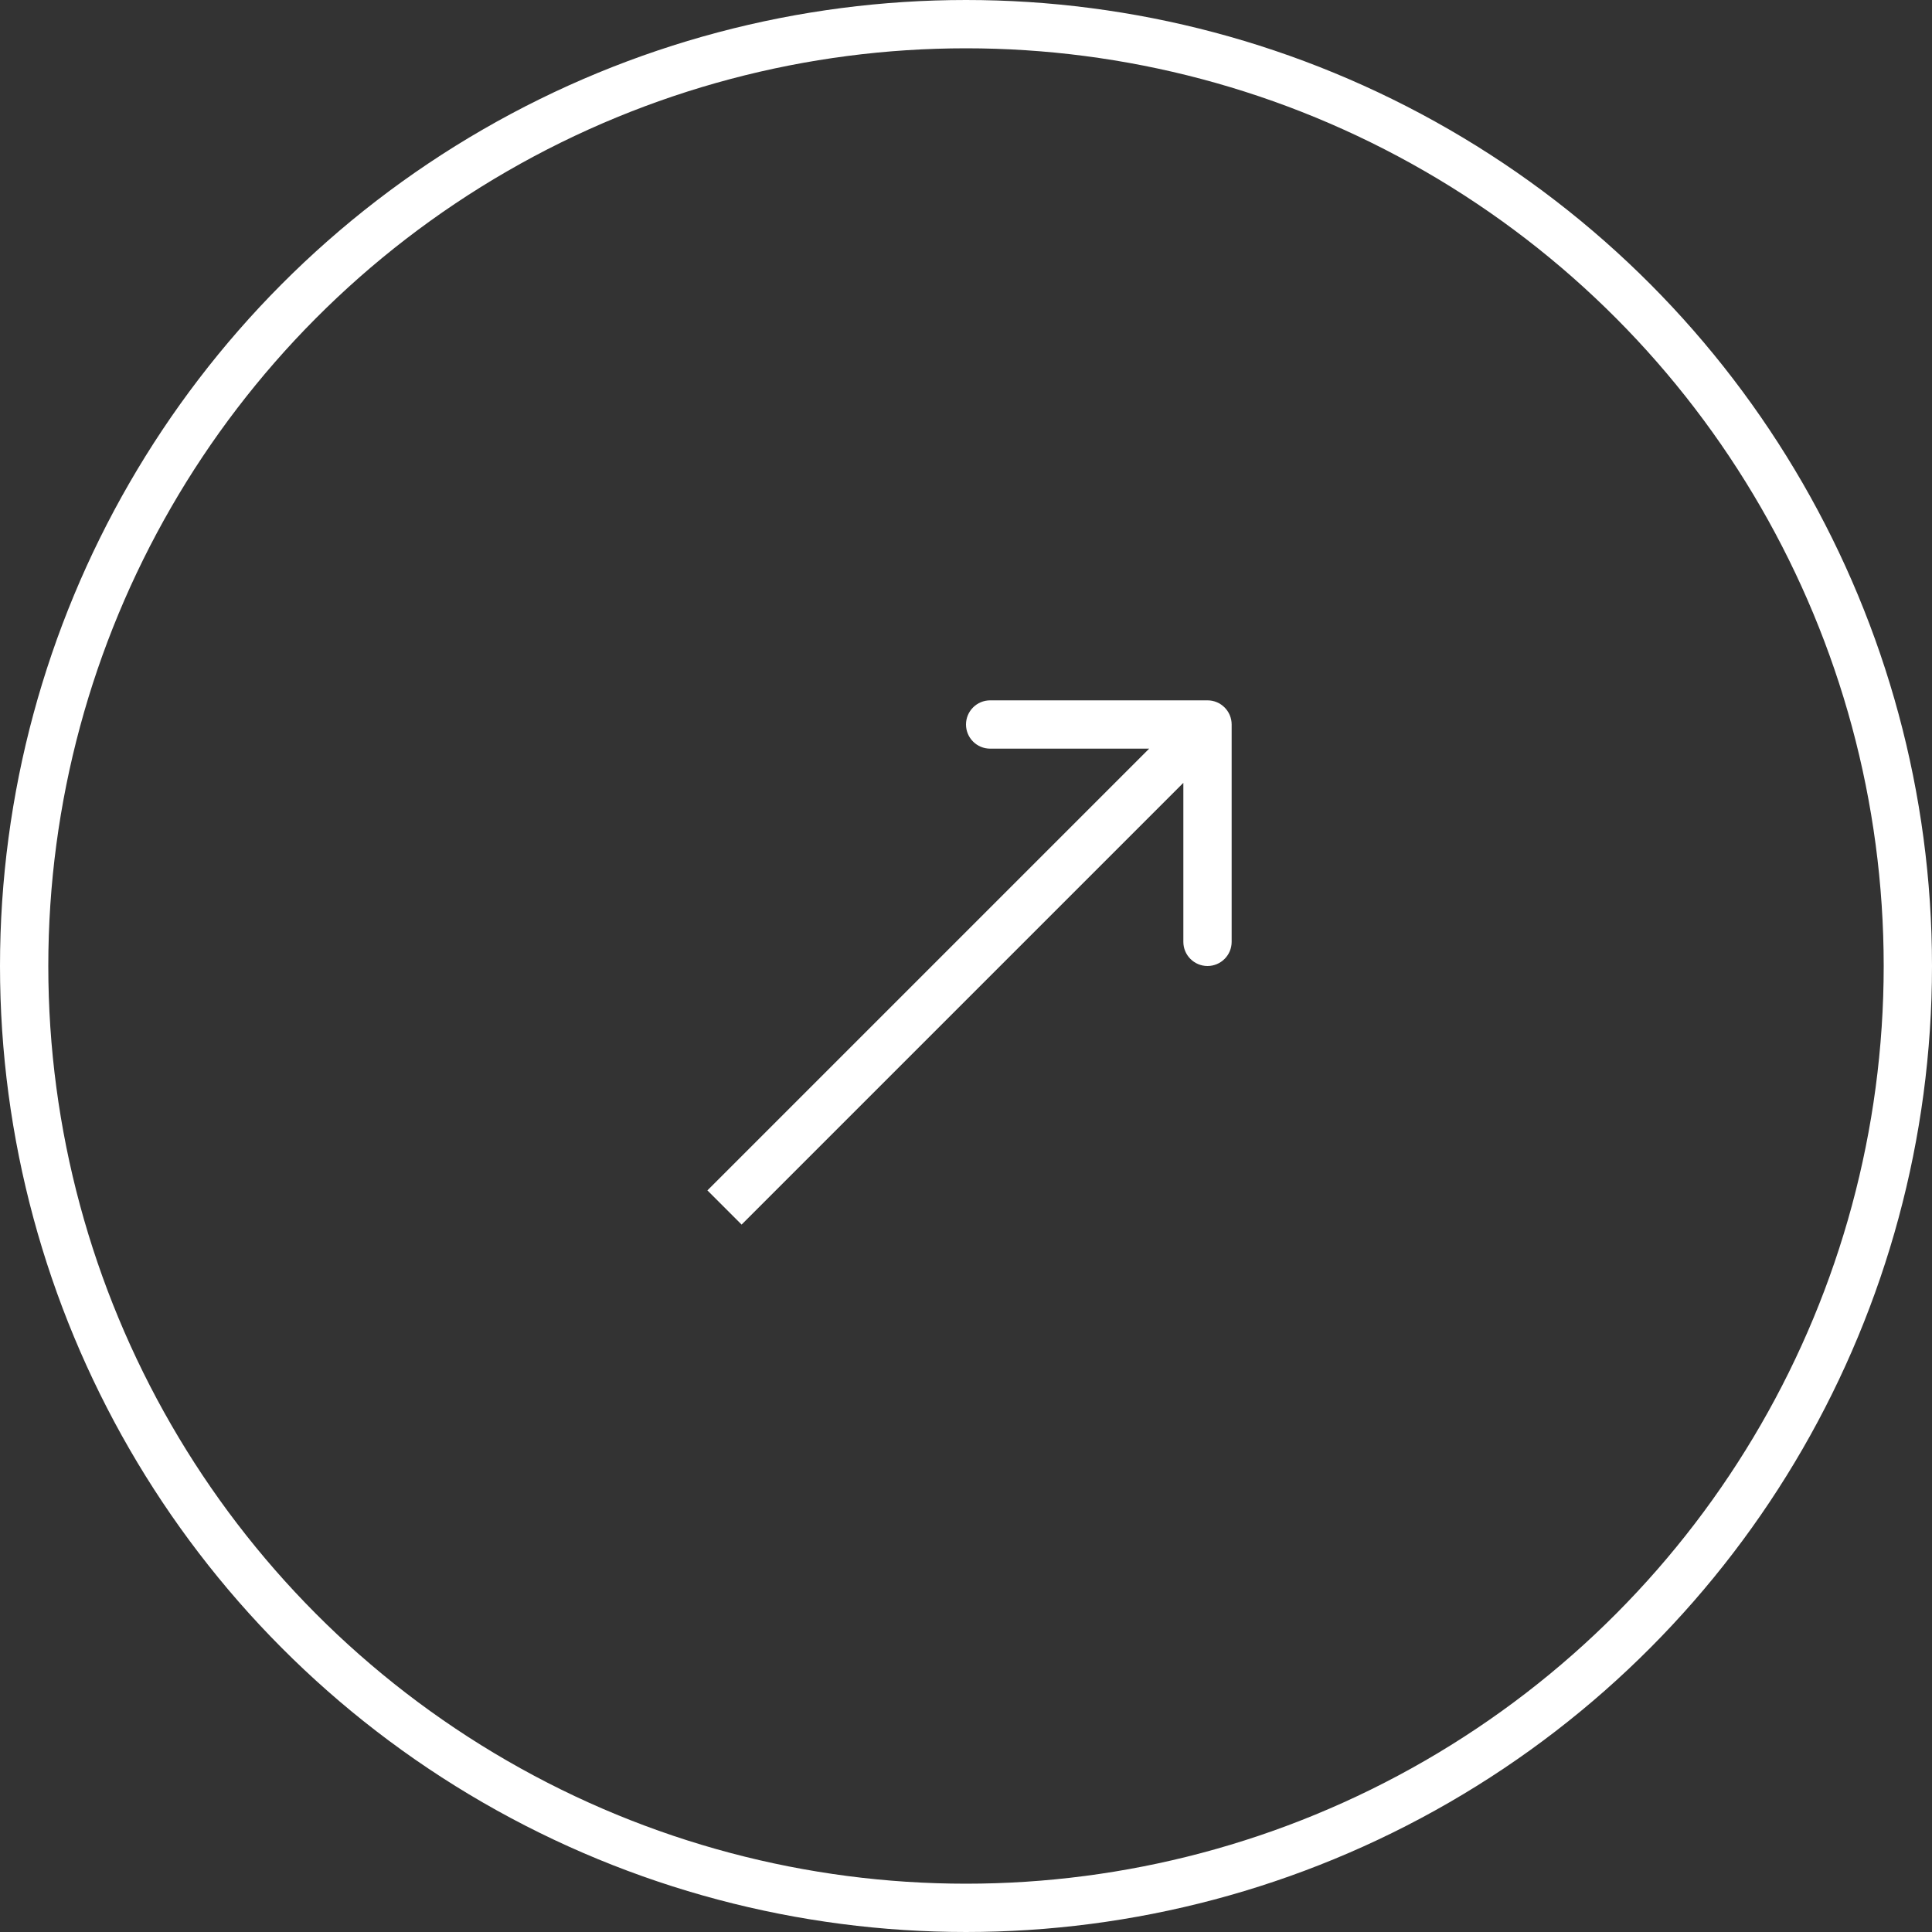 <?xml version="1.0" encoding="UTF-8"?> <svg xmlns="http://www.w3.org/2000/svg" width="40" height="40" viewBox="0 0 40 40" fill="none"><rect x="0" y="0" width="40" height="40" fill="#333333" stroke="none"/><circle cx="20" cy="20" r="19.5" stroke="white"></circle><path d="M25.5 15C25.5 14.724 25.276 14.5 25 14.5L20.5 14.5C20.224 14.5 20 14.724 20 15C20 15.276 20.224 15.5 20.5 15.5L24.5 15.5L24.5 19.5C24.5 19.776 24.724 20 25 20C25.276 20 25.5 19.776 25.5 19.5L25.5 15ZM15.354 25.354L25.354 15.354L24.646 14.646L14.646 24.646L15.354 25.354Z" fill="white"></path></svg> 